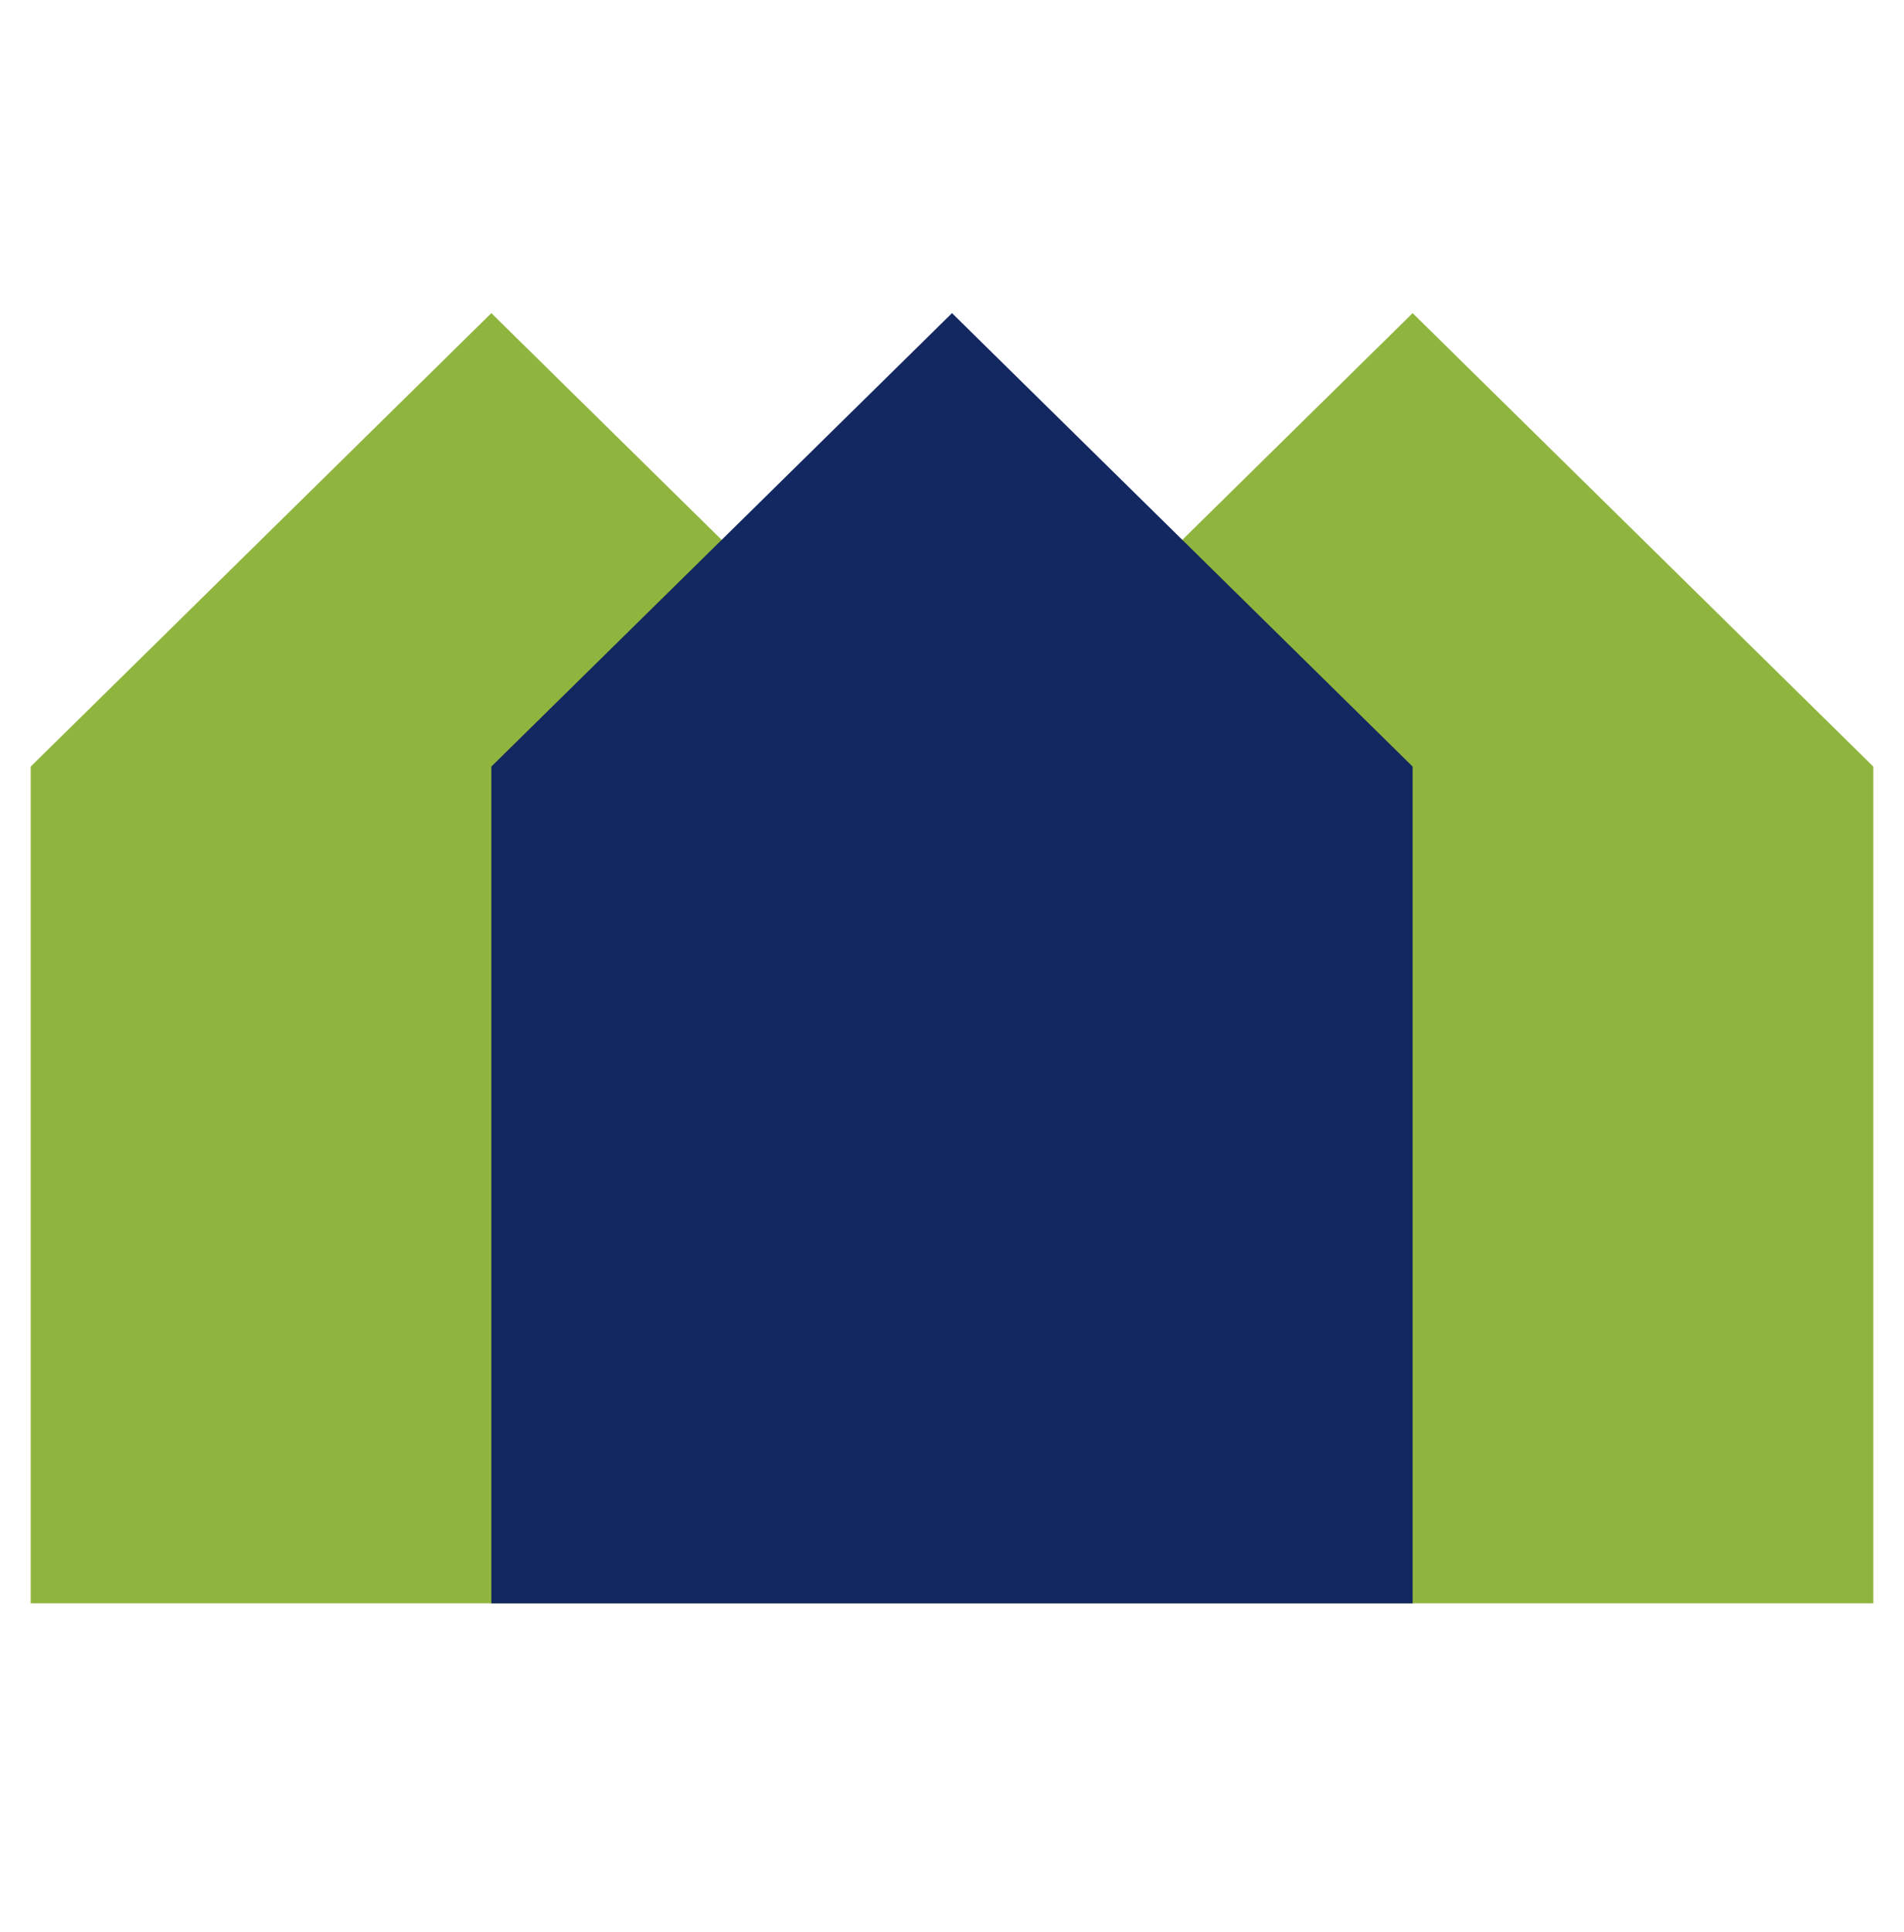 <svg width="70" height="71" viewBox="0 0 70 71" fill="none" xmlns="http://www.w3.org/2000/svg">
<path d="M51.935 11.509L35 28.174V58.928H68.871V28.174L51.935 11.509Z" fill="#90B53F"/>
<path d="M18.064 11.509L1.129 28.174V58.928H35V28.174L18.064 11.509Z" fill="#90B53F"/>
<path d="M35 11.509L18.064 28.174V58.928H51.935V28.174L35 11.509Z" fill="#132760"/>
</svg>

